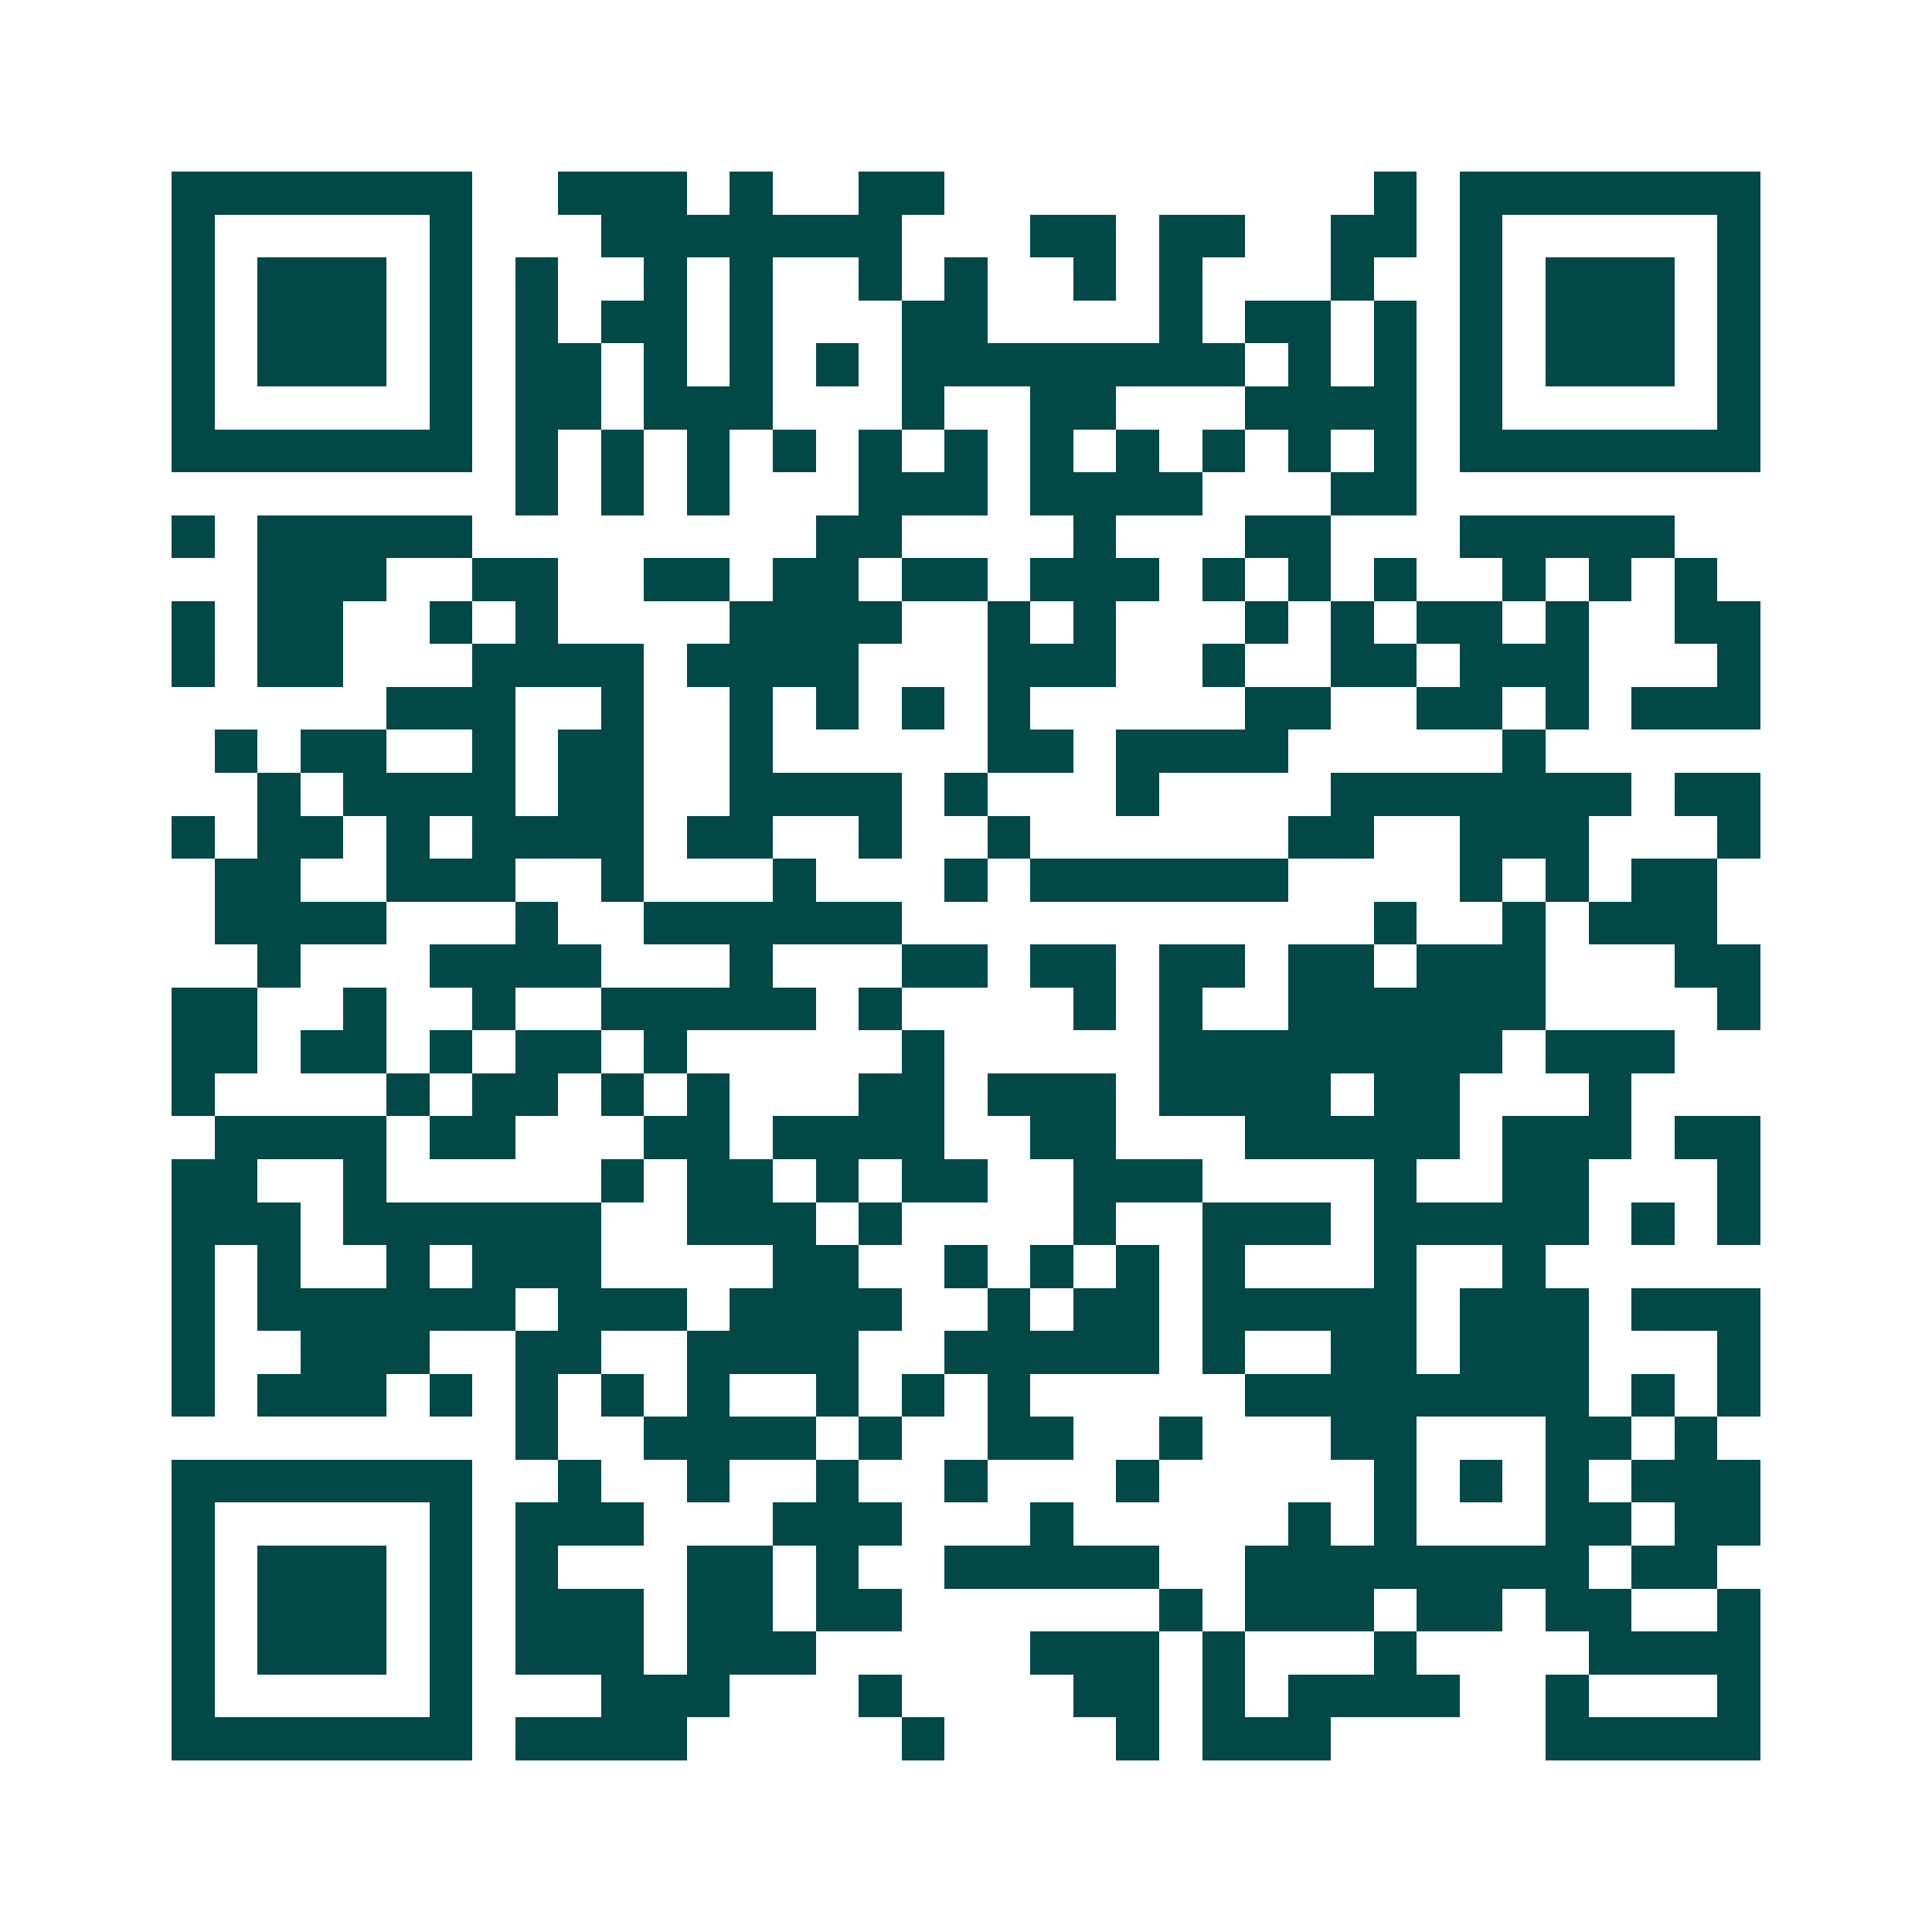 <svg xmlns="http://www.w3.org/2000/svg" width="200" height="200" viewBox="0 0 45 45" shape-rendering="crispEdges"><path fill="#ffffff" d="M0 0h45v45H0z"/><path stroke="#014847" d="M4 4.5h7m2 0h3m1 0h1m2 0h2m10 0h1m1 0h7M4 5.5h1m5 0h1m3 0h7m3 0h2m1 0h2m2 0h2m1 0h1m5 0h1M4 6.5h1m1 0h3m1 0h1m1 0h1m2 0h1m1 0h1m2 0h1m1 0h1m2 0h1m1 0h1m3 0h1m2 0h1m1 0h3m1 0h1M4 7.5h1m1 0h3m1 0h1m1 0h1m1 0h2m1 0h1m3 0h2m4 0h1m1 0h2m1 0h1m1 0h1m1 0h3m1 0h1M4 8.5h1m1 0h3m1 0h1m1 0h2m1 0h1m1 0h1m1 0h1m1 0h8m1 0h1m1 0h1m1 0h1m1 0h3m1 0h1M4 9.5h1m5 0h1m1 0h2m1 0h3m3 0h1m2 0h2m3 0h4m1 0h1m5 0h1M4 10.5h7m1 0h1m1 0h1m1 0h1m1 0h1m1 0h1m1 0h1m1 0h1m1 0h1m1 0h1m1 0h1m1 0h1m1 0h7M12 11.5h1m1 0h1m1 0h1m3 0h3m1 0h4m3 0h2M4 12.5h1m1 0h5m8 0h2m4 0h1m3 0h2m3 0h5M6 13.5h3m2 0h2m2 0h2m1 0h2m1 0h2m1 0h3m1 0h1m1 0h1m1 0h1m2 0h1m1 0h1m1 0h1M4 14.5h1m1 0h2m2 0h1m1 0h1m4 0h4m2 0h1m1 0h1m3 0h1m1 0h1m1 0h2m1 0h1m2 0h2M4 15.5h1m1 0h2m3 0h4m1 0h4m3 0h3m2 0h1m2 0h2m1 0h3m3 0h1M9 16.5h3m2 0h1m2 0h1m1 0h1m1 0h1m1 0h1m5 0h2m2 0h2m1 0h1m1 0h3M5 17.5h1m1 0h2m2 0h1m1 0h2m2 0h1m5 0h2m1 0h4m5 0h1M6 18.5h1m1 0h4m1 0h2m2 0h4m1 0h1m3 0h1m4 0h7m1 0h2M4 19.5h1m1 0h2m1 0h1m1 0h4m1 0h2m2 0h1m2 0h1m6 0h2m2 0h3m3 0h1M5 20.5h2m2 0h3m2 0h1m3 0h1m3 0h1m1 0h6m4 0h1m1 0h1m1 0h2M5 21.5h4m3 0h1m2 0h6m11 0h1m2 0h1m1 0h3M6 22.5h1m3 0h4m3 0h1m3 0h2m1 0h2m1 0h2m1 0h2m1 0h3m3 0h2M4 23.5h2m2 0h1m2 0h1m2 0h5m1 0h1m4 0h1m1 0h1m2 0h6m4 0h1M4 24.5h2m1 0h2m1 0h1m1 0h2m1 0h1m5 0h1m5 0h8m1 0h3M4 25.5h1m4 0h1m1 0h2m1 0h1m1 0h1m3 0h2m1 0h3m1 0h4m1 0h2m3 0h1M5 26.5h4m1 0h2m3 0h2m1 0h4m2 0h2m3 0h5m1 0h3m1 0h2M4 27.5h2m2 0h1m5 0h1m1 0h2m1 0h1m1 0h2m2 0h3m4 0h1m2 0h2m3 0h1M4 28.5h3m1 0h6m2 0h3m1 0h1m4 0h1m2 0h3m1 0h5m1 0h1m1 0h1M4 29.5h1m1 0h1m2 0h1m1 0h3m4 0h2m2 0h1m1 0h1m1 0h1m1 0h1m3 0h1m2 0h1M4 30.5h1m1 0h6m1 0h3m1 0h4m2 0h1m1 0h2m1 0h5m1 0h3m1 0h3M4 31.5h1m2 0h3m2 0h2m2 0h4m2 0h5m1 0h1m2 0h2m1 0h3m3 0h1M4 32.5h1m1 0h3m1 0h1m1 0h1m1 0h1m1 0h1m2 0h1m1 0h1m1 0h1m5 0h8m1 0h1m1 0h1M12 33.5h1m2 0h4m1 0h1m2 0h2m2 0h1m3 0h2m3 0h2m1 0h1M4 34.5h7m2 0h1m2 0h1m2 0h1m2 0h1m3 0h1m5 0h1m1 0h1m1 0h1m1 0h3M4 35.5h1m5 0h1m1 0h3m3 0h3m3 0h1m5 0h1m1 0h1m3 0h2m1 0h2M4 36.5h1m1 0h3m1 0h1m1 0h1m3 0h2m1 0h1m2 0h5m2 0h8m1 0h2M4 37.5h1m1 0h3m1 0h1m1 0h3m1 0h2m1 0h2m6 0h1m1 0h3m1 0h2m1 0h2m2 0h1M4 38.5h1m1 0h3m1 0h1m1 0h3m1 0h3m5 0h3m1 0h1m3 0h1m4 0h4M4 39.5h1m5 0h1m3 0h3m3 0h1m4 0h2m1 0h1m1 0h4m2 0h1m3 0h1M4 40.5h7m1 0h4m5 0h1m4 0h1m1 0h3m5 0h5"/></svg>
